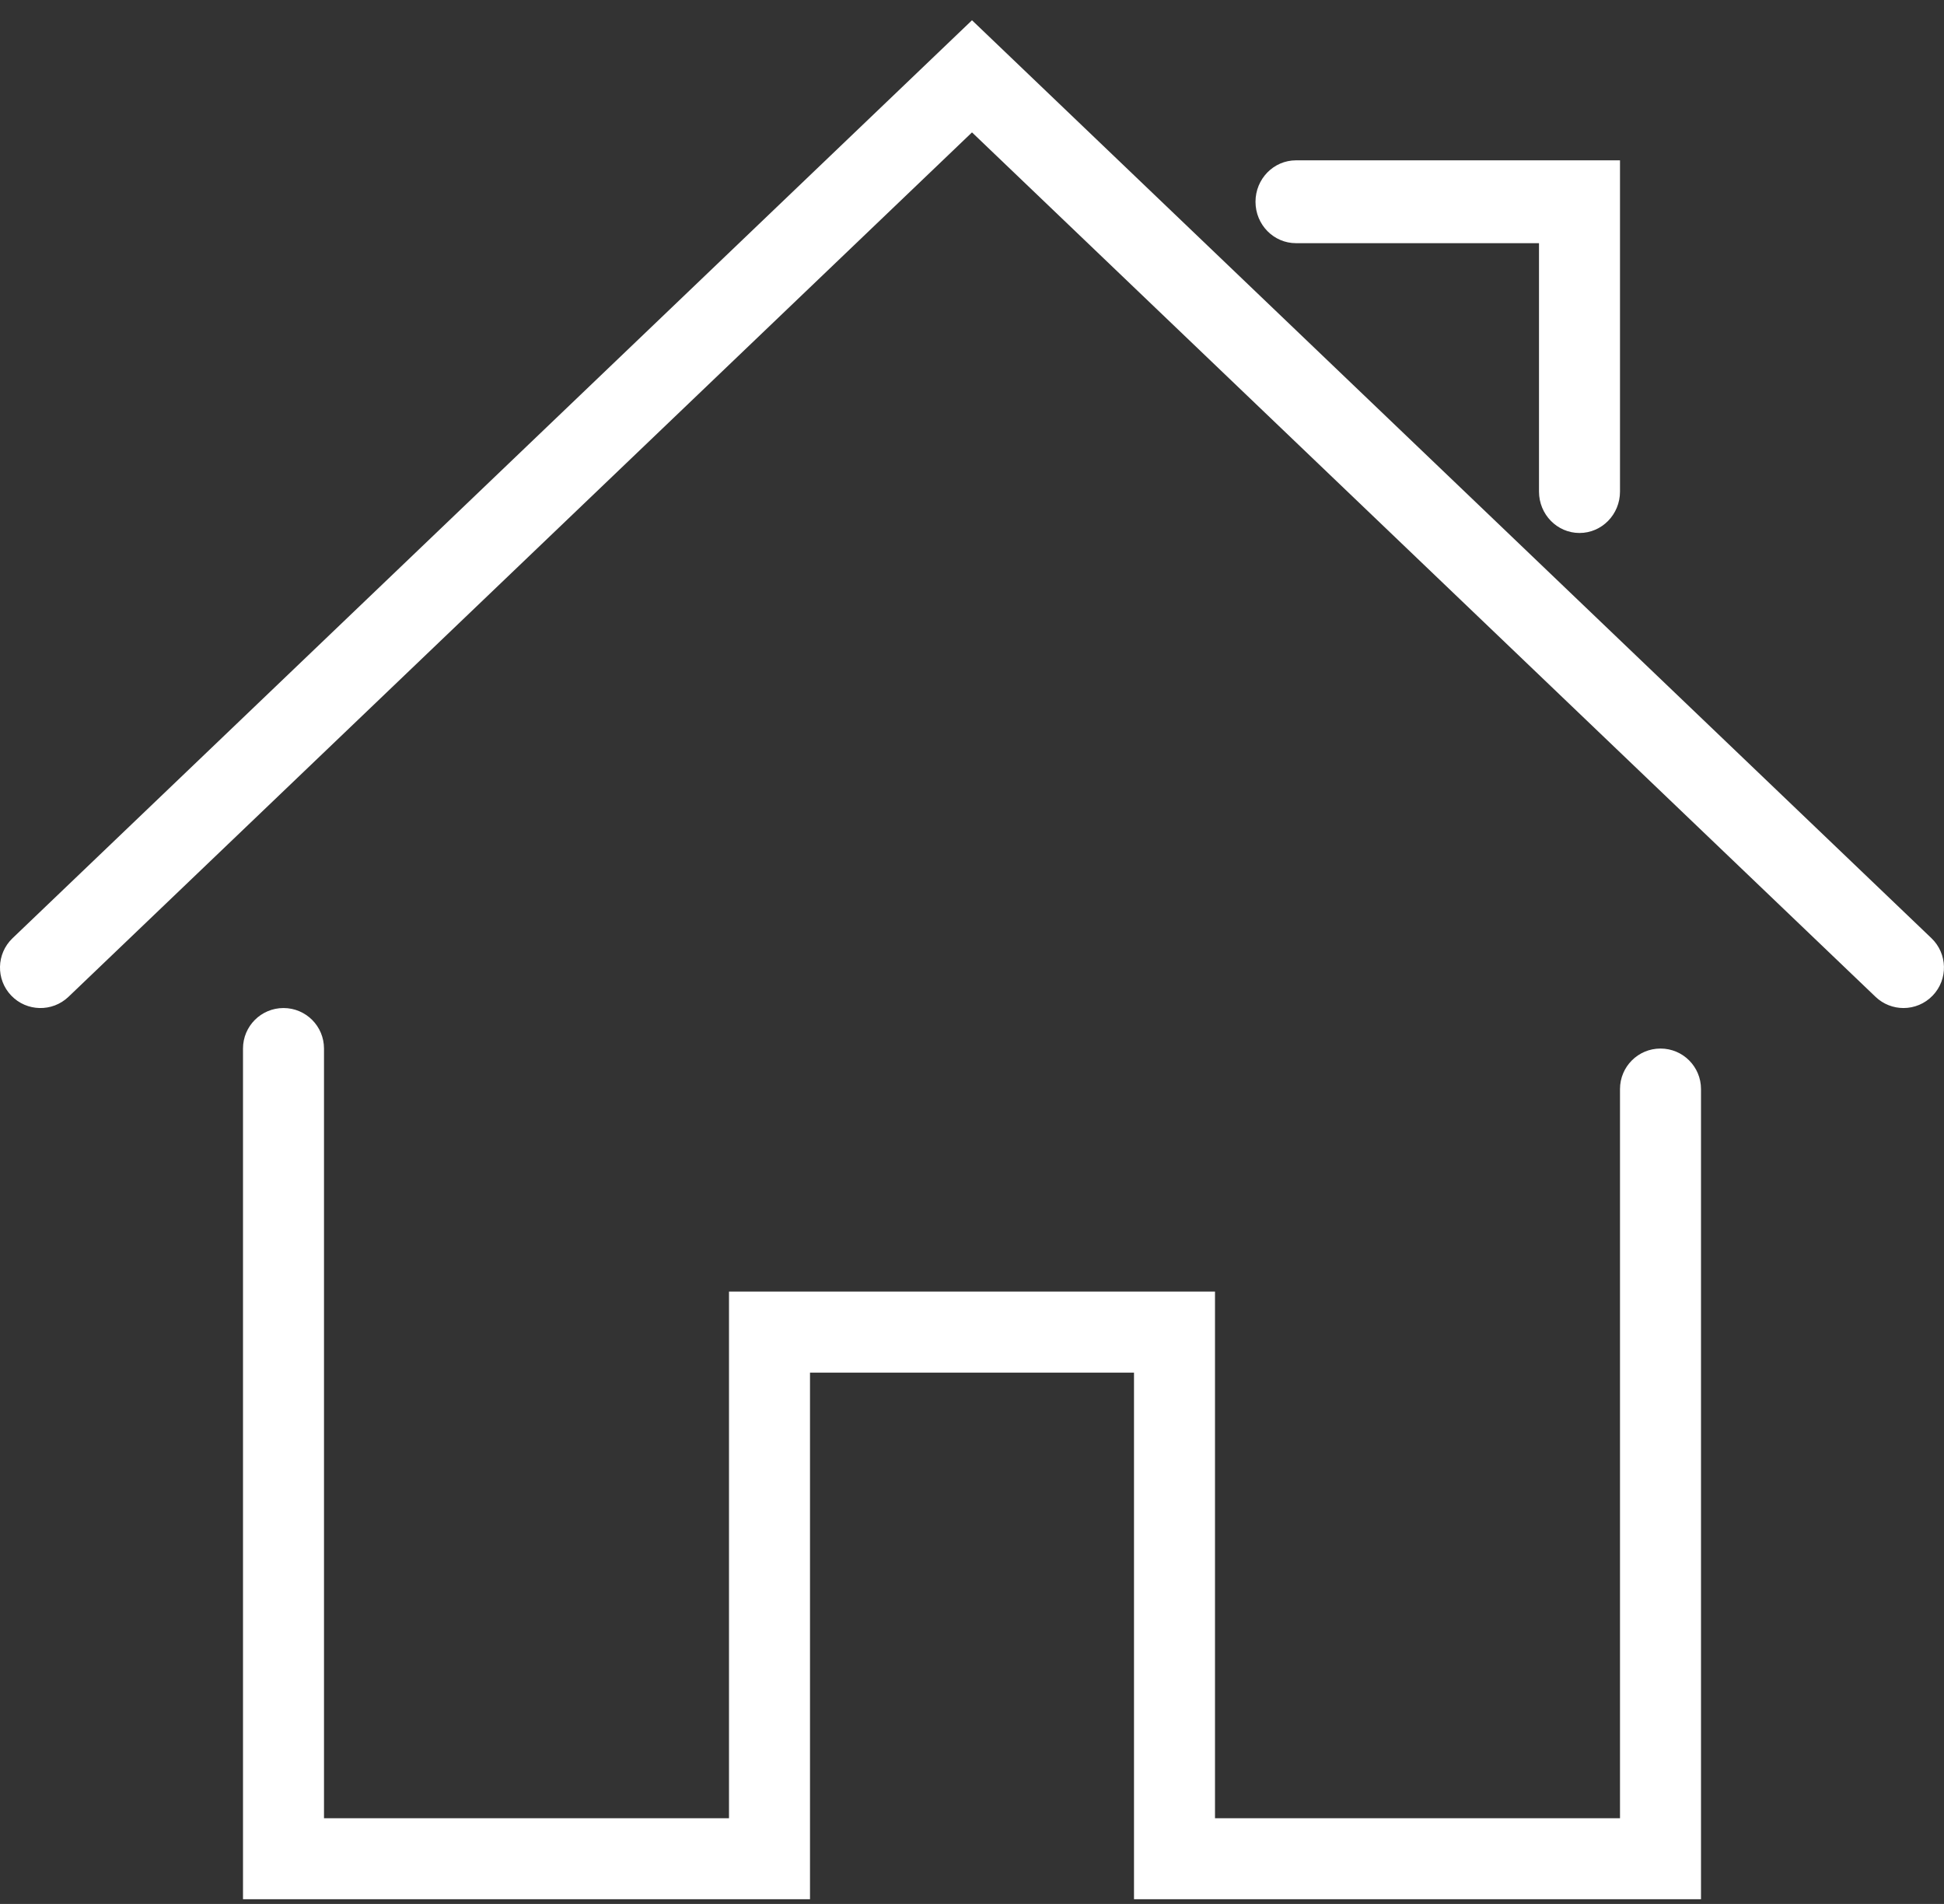 <svg width="48" height="47" viewBox="0 0 48 47" fill="none" xmlns="http://www.w3.org/2000/svg">
<rect x="0" y="0" width="48" height="47" fill="#333333" stroke="none"/>
<path d="M47 24.884C46.751 24.884 46.503 24.792 46.309 24.607L24 3.268L1.691 24.607C1.292 24.988 0.659 24.975 0.277 24.576C-0.105 24.177 -0.09 23.544 0.308 23.162L24 0.5L47.691 23.161C48.089 23.543 48.104 24.176 47.722 24.575C47.526 24.78 47.264 24.884 47 24.884Z" fill="white"/>
<path d="M42 46.884H28V33.884H20V46.884H6V25.884C6 25.332 6.447 24.884 7 24.884C7.553 24.884 8 25.332 8 25.884V44.884H18V31.884H30V44.884H40V26.884C40 26.332 40.447 25.884 41 25.884C41.553 25.884 42 26.332 42 26.884V46.884Z" fill="white"/>
<path d="M39 13.157C38.447 13.157 38 12.699 38 12.135V6.003H32C31.447 6.003 31 5.545 31 4.981C31 4.416 31.447 3.958 32 3.958H40V12.135C40 12.699 39.553 13.157 39 13.157Z" fill="white"/>
</svg>
